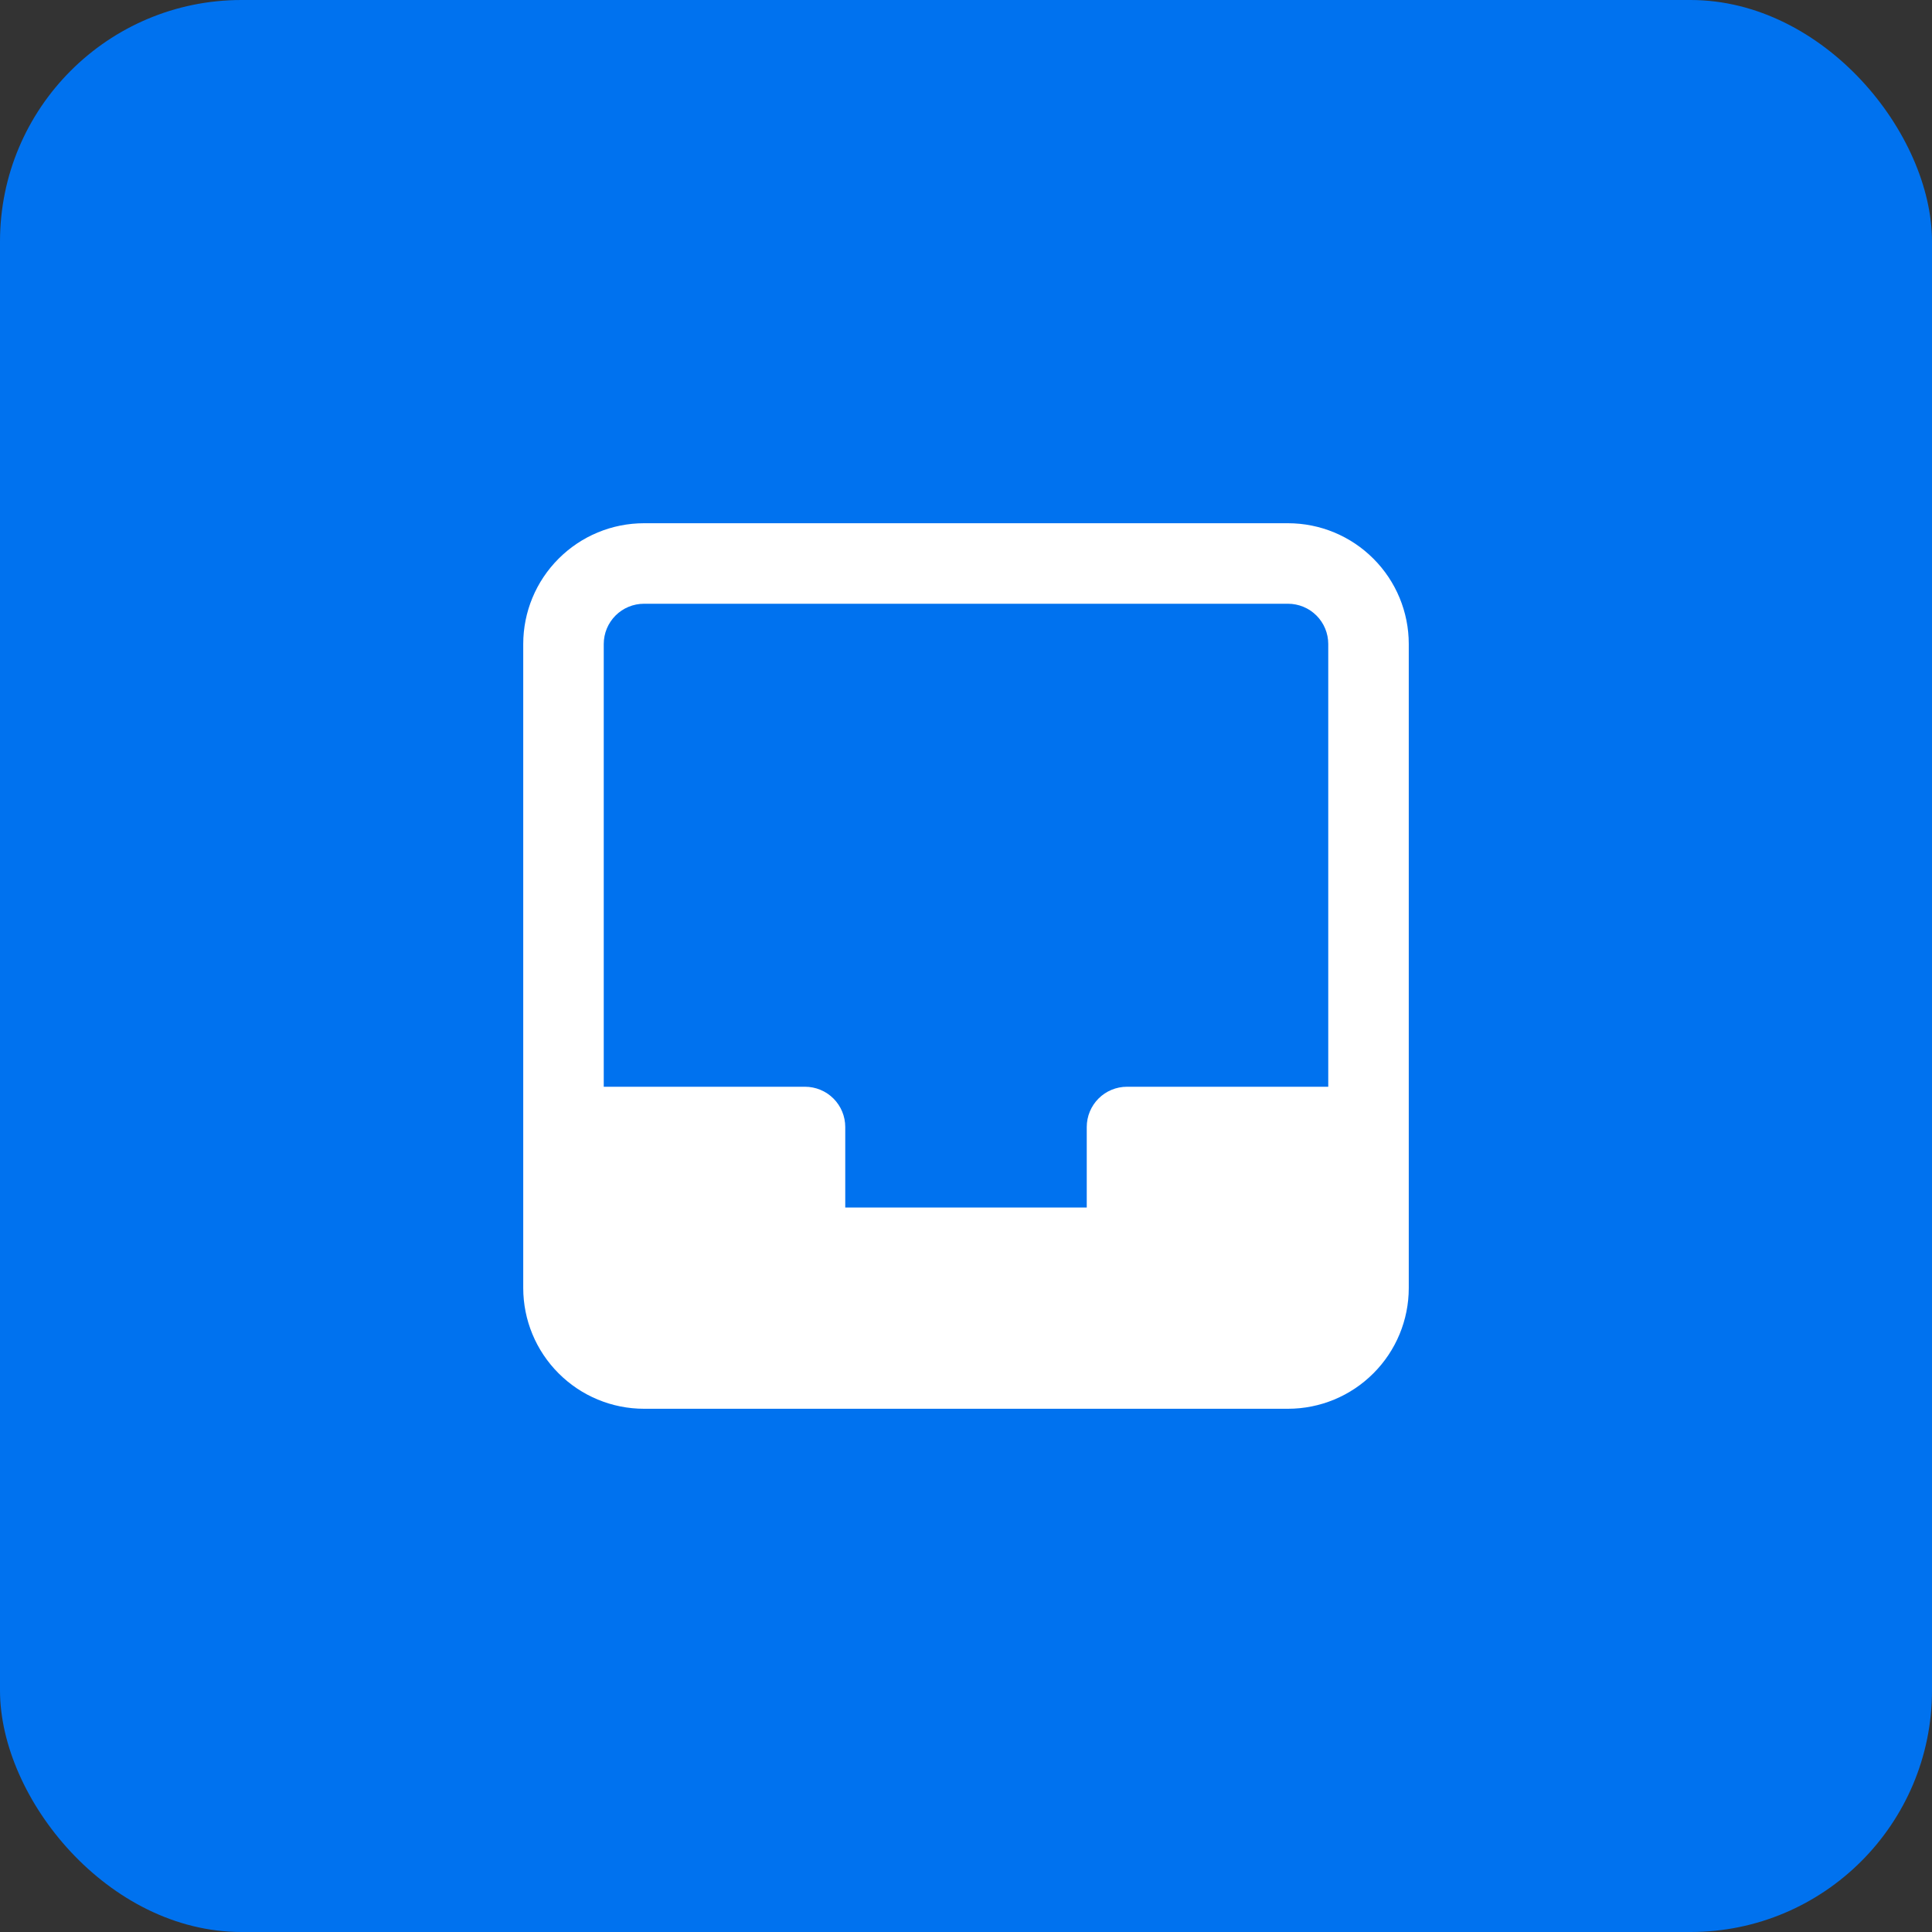 <?xml version="1.0" encoding="UTF-8"?>
<svg xmlns="http://www.w3.org/2000/svg" width="40" height="40" viewBox="0 0 40 40" fill="none">
  <rect x="0" y="0" width="40" height="40" fill="#333333" stroke="none"/>
  <rect width="40" height="40" rx="5" fill="#0072EF"></rect>
  <g clip-path="url(#clip0_148_80)">
    <path d="M26.667 10.833H13.333C12.67 10.833 12.034 11.097 11.566 11.566C11.097 12.034 10.833 12.67 10.833 13.333V26.667C10.833 27.33 11.097 27.966 11.566 28.434C12.034 28.903 12.67 29.167 13.333 29.167H26.667C27.33 29.167 27.966 28.903 28.434 28.434C28.903 27.966 29.167 27.33 29.167 26.667V13.333C29.167 12.67 28.903 12.034 28.434 11.566C27.966 11.097 27.33 10.833 26.667 10.833ZM13.333 12.5H26.667C26.888 12.5 27.1 12.588 27.256 12.744C27.412 12.9 27.5 13.112 27.5 13.333V22.5H23.333C23.112 22.5 22.9 22.588 22.744 22.744C22.588 22.9 22.5 23.112 22.5 23.333V25H17.5V23.333C17.5 23.112 17.412 22.9 17.256 22.744C17.1 22.588 16.888 22.5 16.667 22.5H12.5V13.333C12.5 13.112 12.588 12.9 12.744 12.744C12.9 12.588 13.112 12.5 13.333 12.5Z" fill="white"></path>
  </g>
  <defs>
    <clipPath id="clip0_148_80">
      <rect width="20" height="20" fill="white" transform="translate(10 10)"></rect>
    </clipPath>
  </defs>
</svg>
